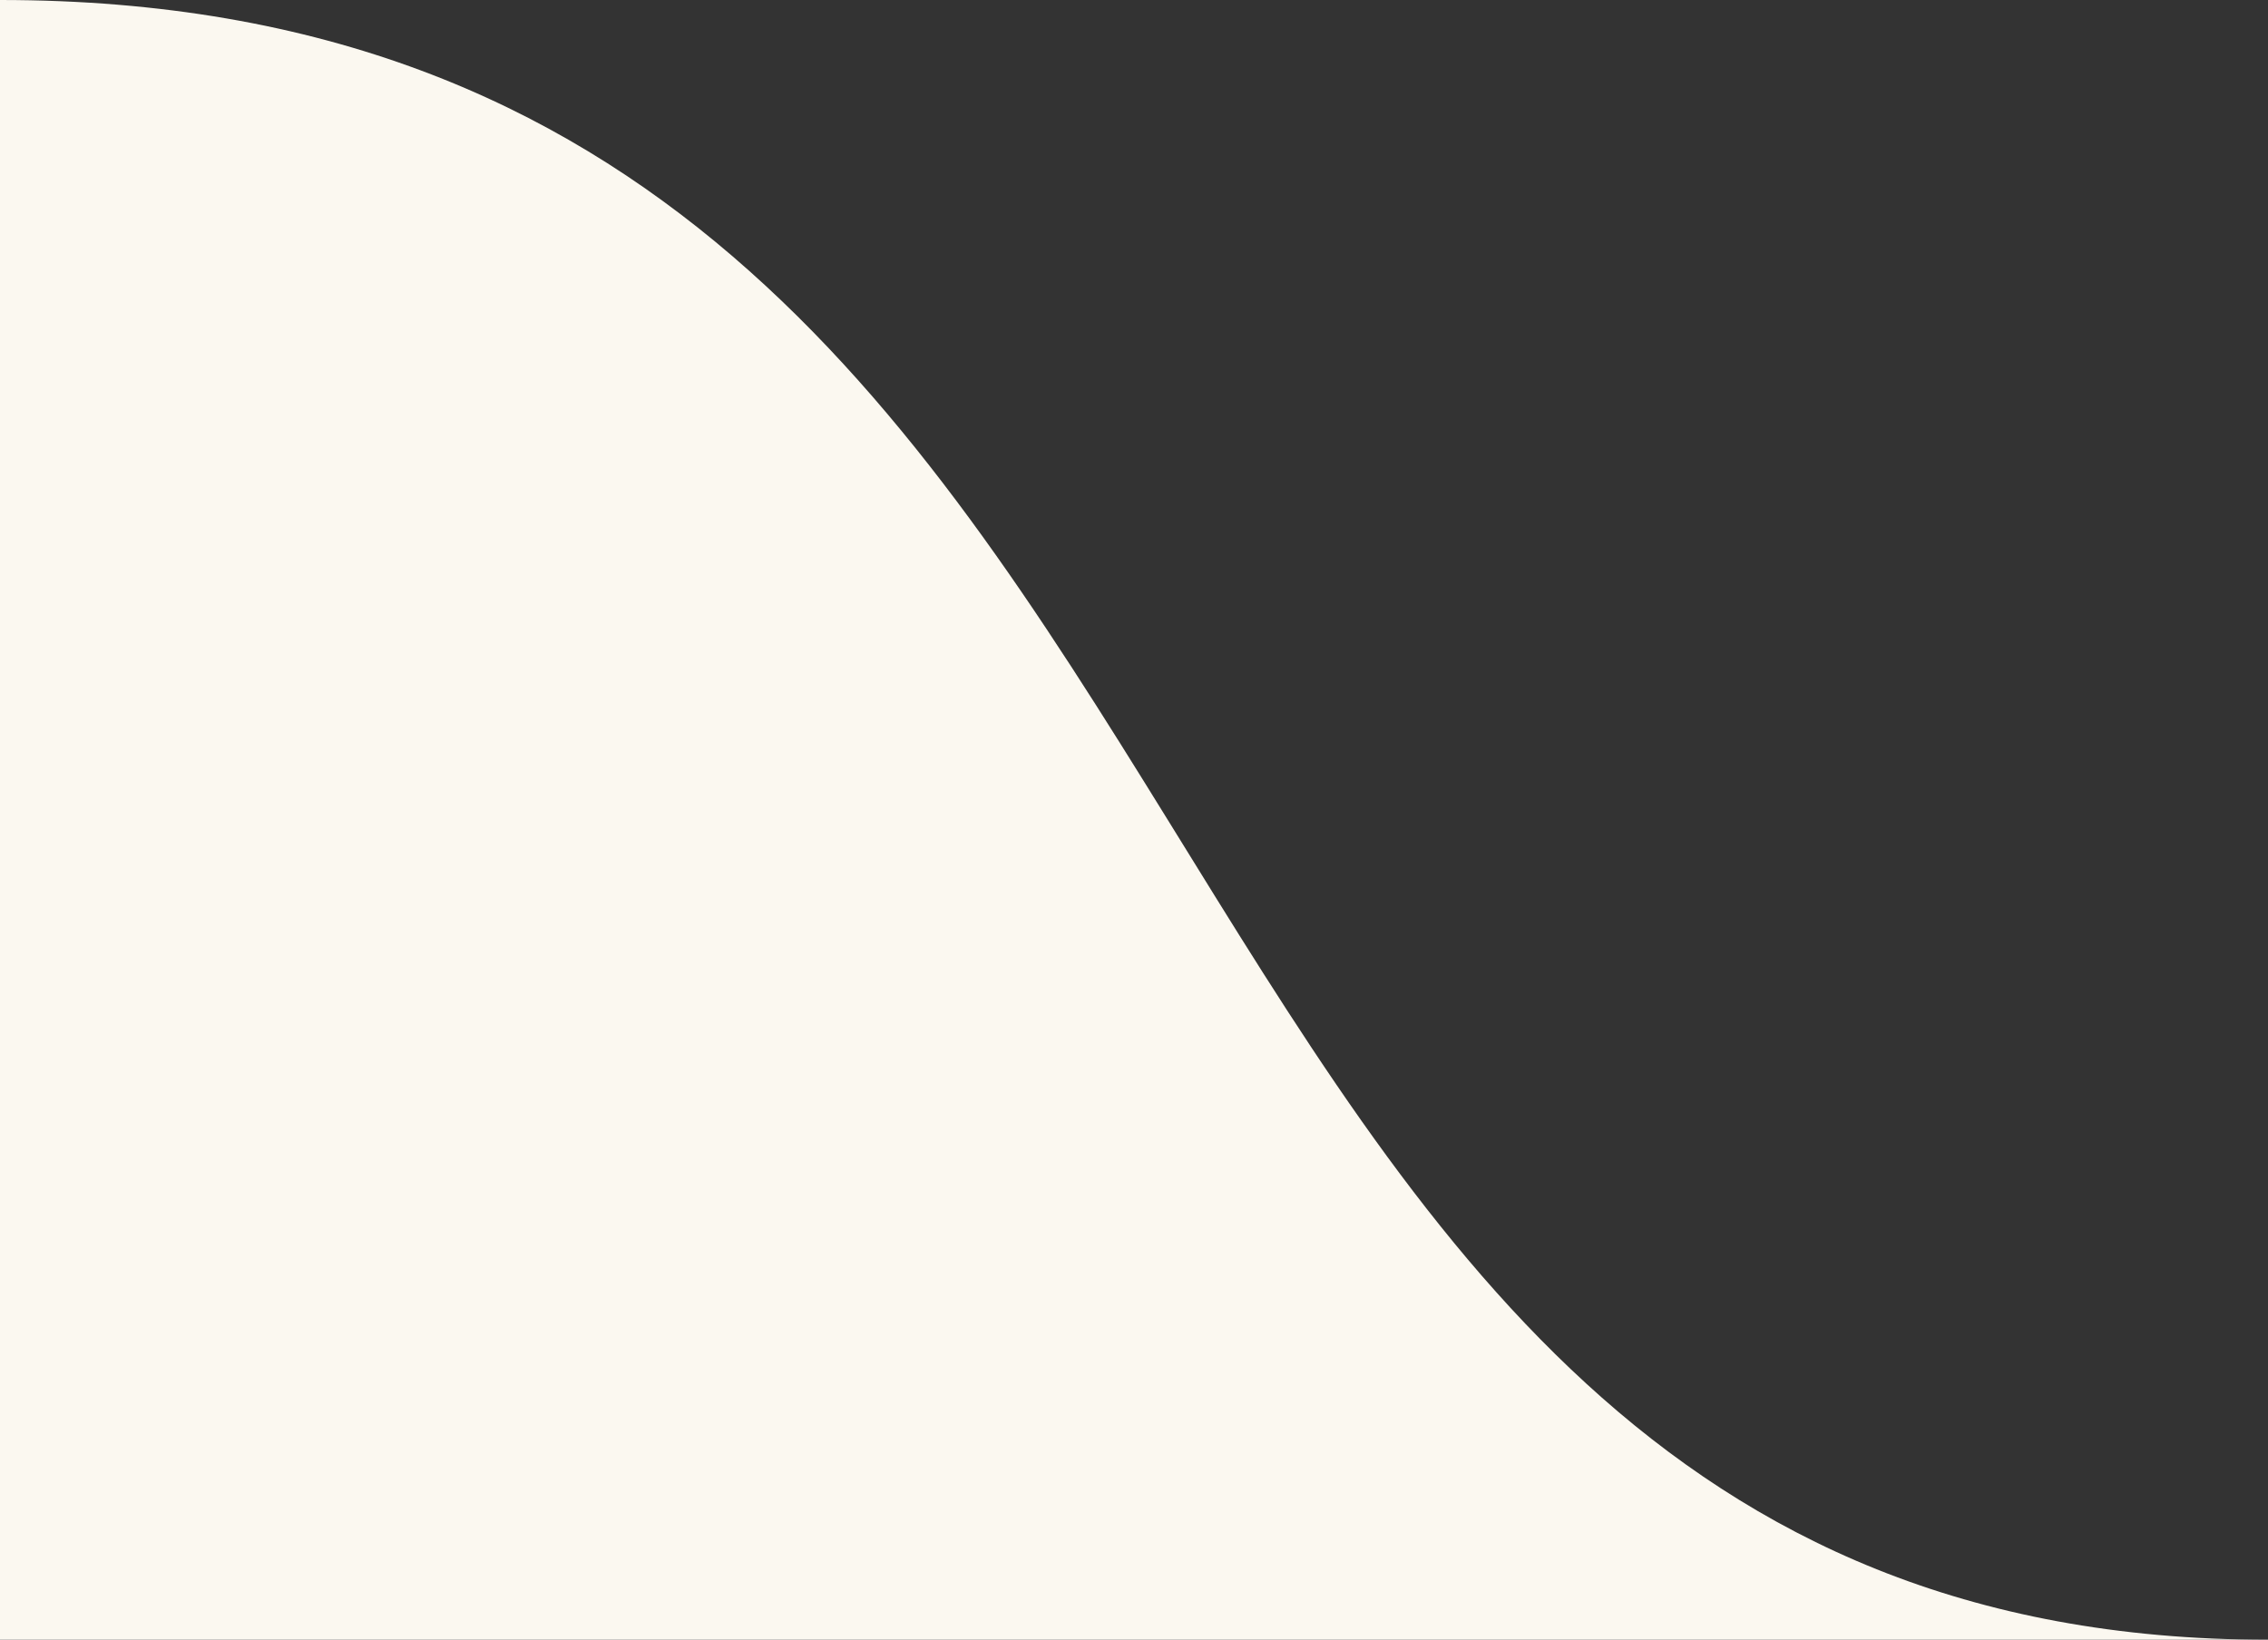 <?xml version="1.0" encoding="UTF-8"?> <svg xmlns="http://www.w3.org/2000/svg" width="65" height="47" viewBox="0 0 65 47" fill="none"><rect x="0" y="0" width="65" height="47" fill="#333333" stroke="none"/><path d="M0 47H65C30.341 47 37.239 0 0 0V47Z" fill="#FBF8F0"></path></svg> 